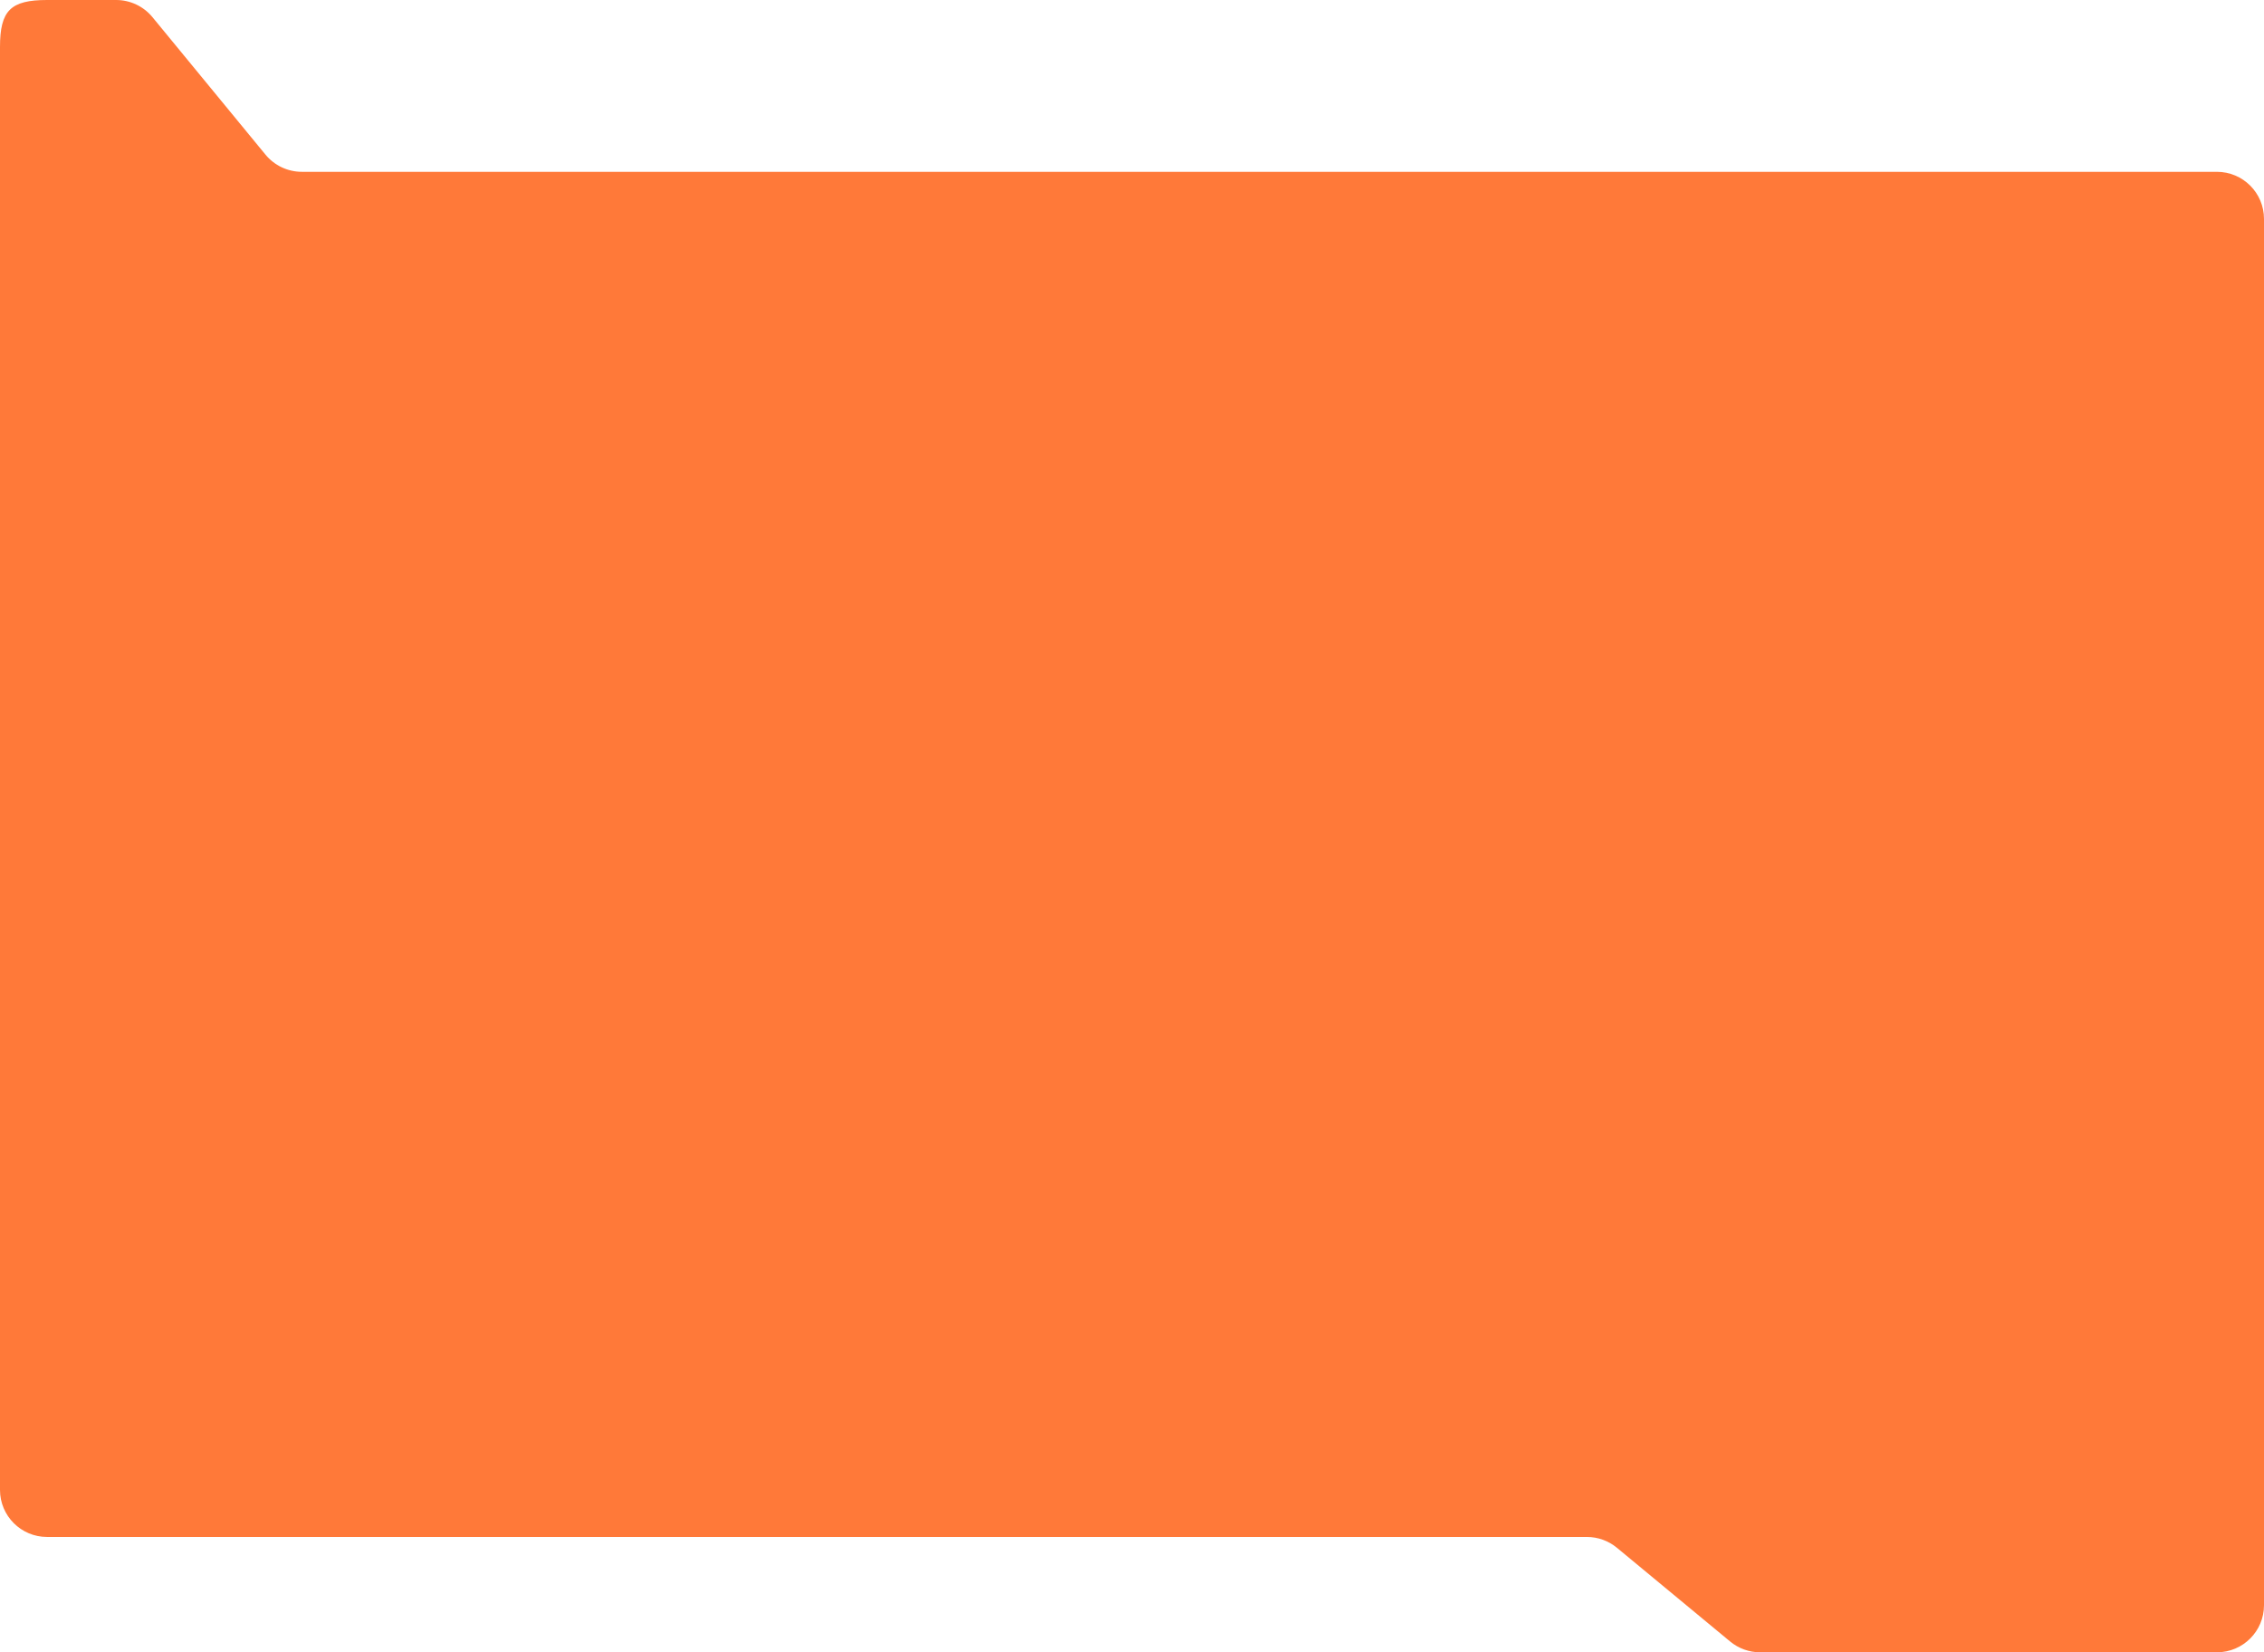 <?xml version="1.0" encoding="UTF-8"?> <svg xmlns="http://www.w3.org/2000/svg" width="962" height="702" viewBox="0 0 962 702" fill="none"> <path d="M962 273V682C962 693.046 953.046 702 942 702H747.903C743.247 702 738.738 700.376 735.151 697.407L687.049 657.593C683.462 654.624 678.953 653 674.297 653H20C8.954 653 0 644.046 0 633V20C0 4.477 4.477 0 20 0H49.341C55.323 0 60.99 2.677 64.789 7.298L112.811 65.702C116.61 70.323 122.277 73 128.259 73H942C953.046 73 962 81.954 962 93V136.5V273Z" fill="#FF7939"></path> </svg> 
